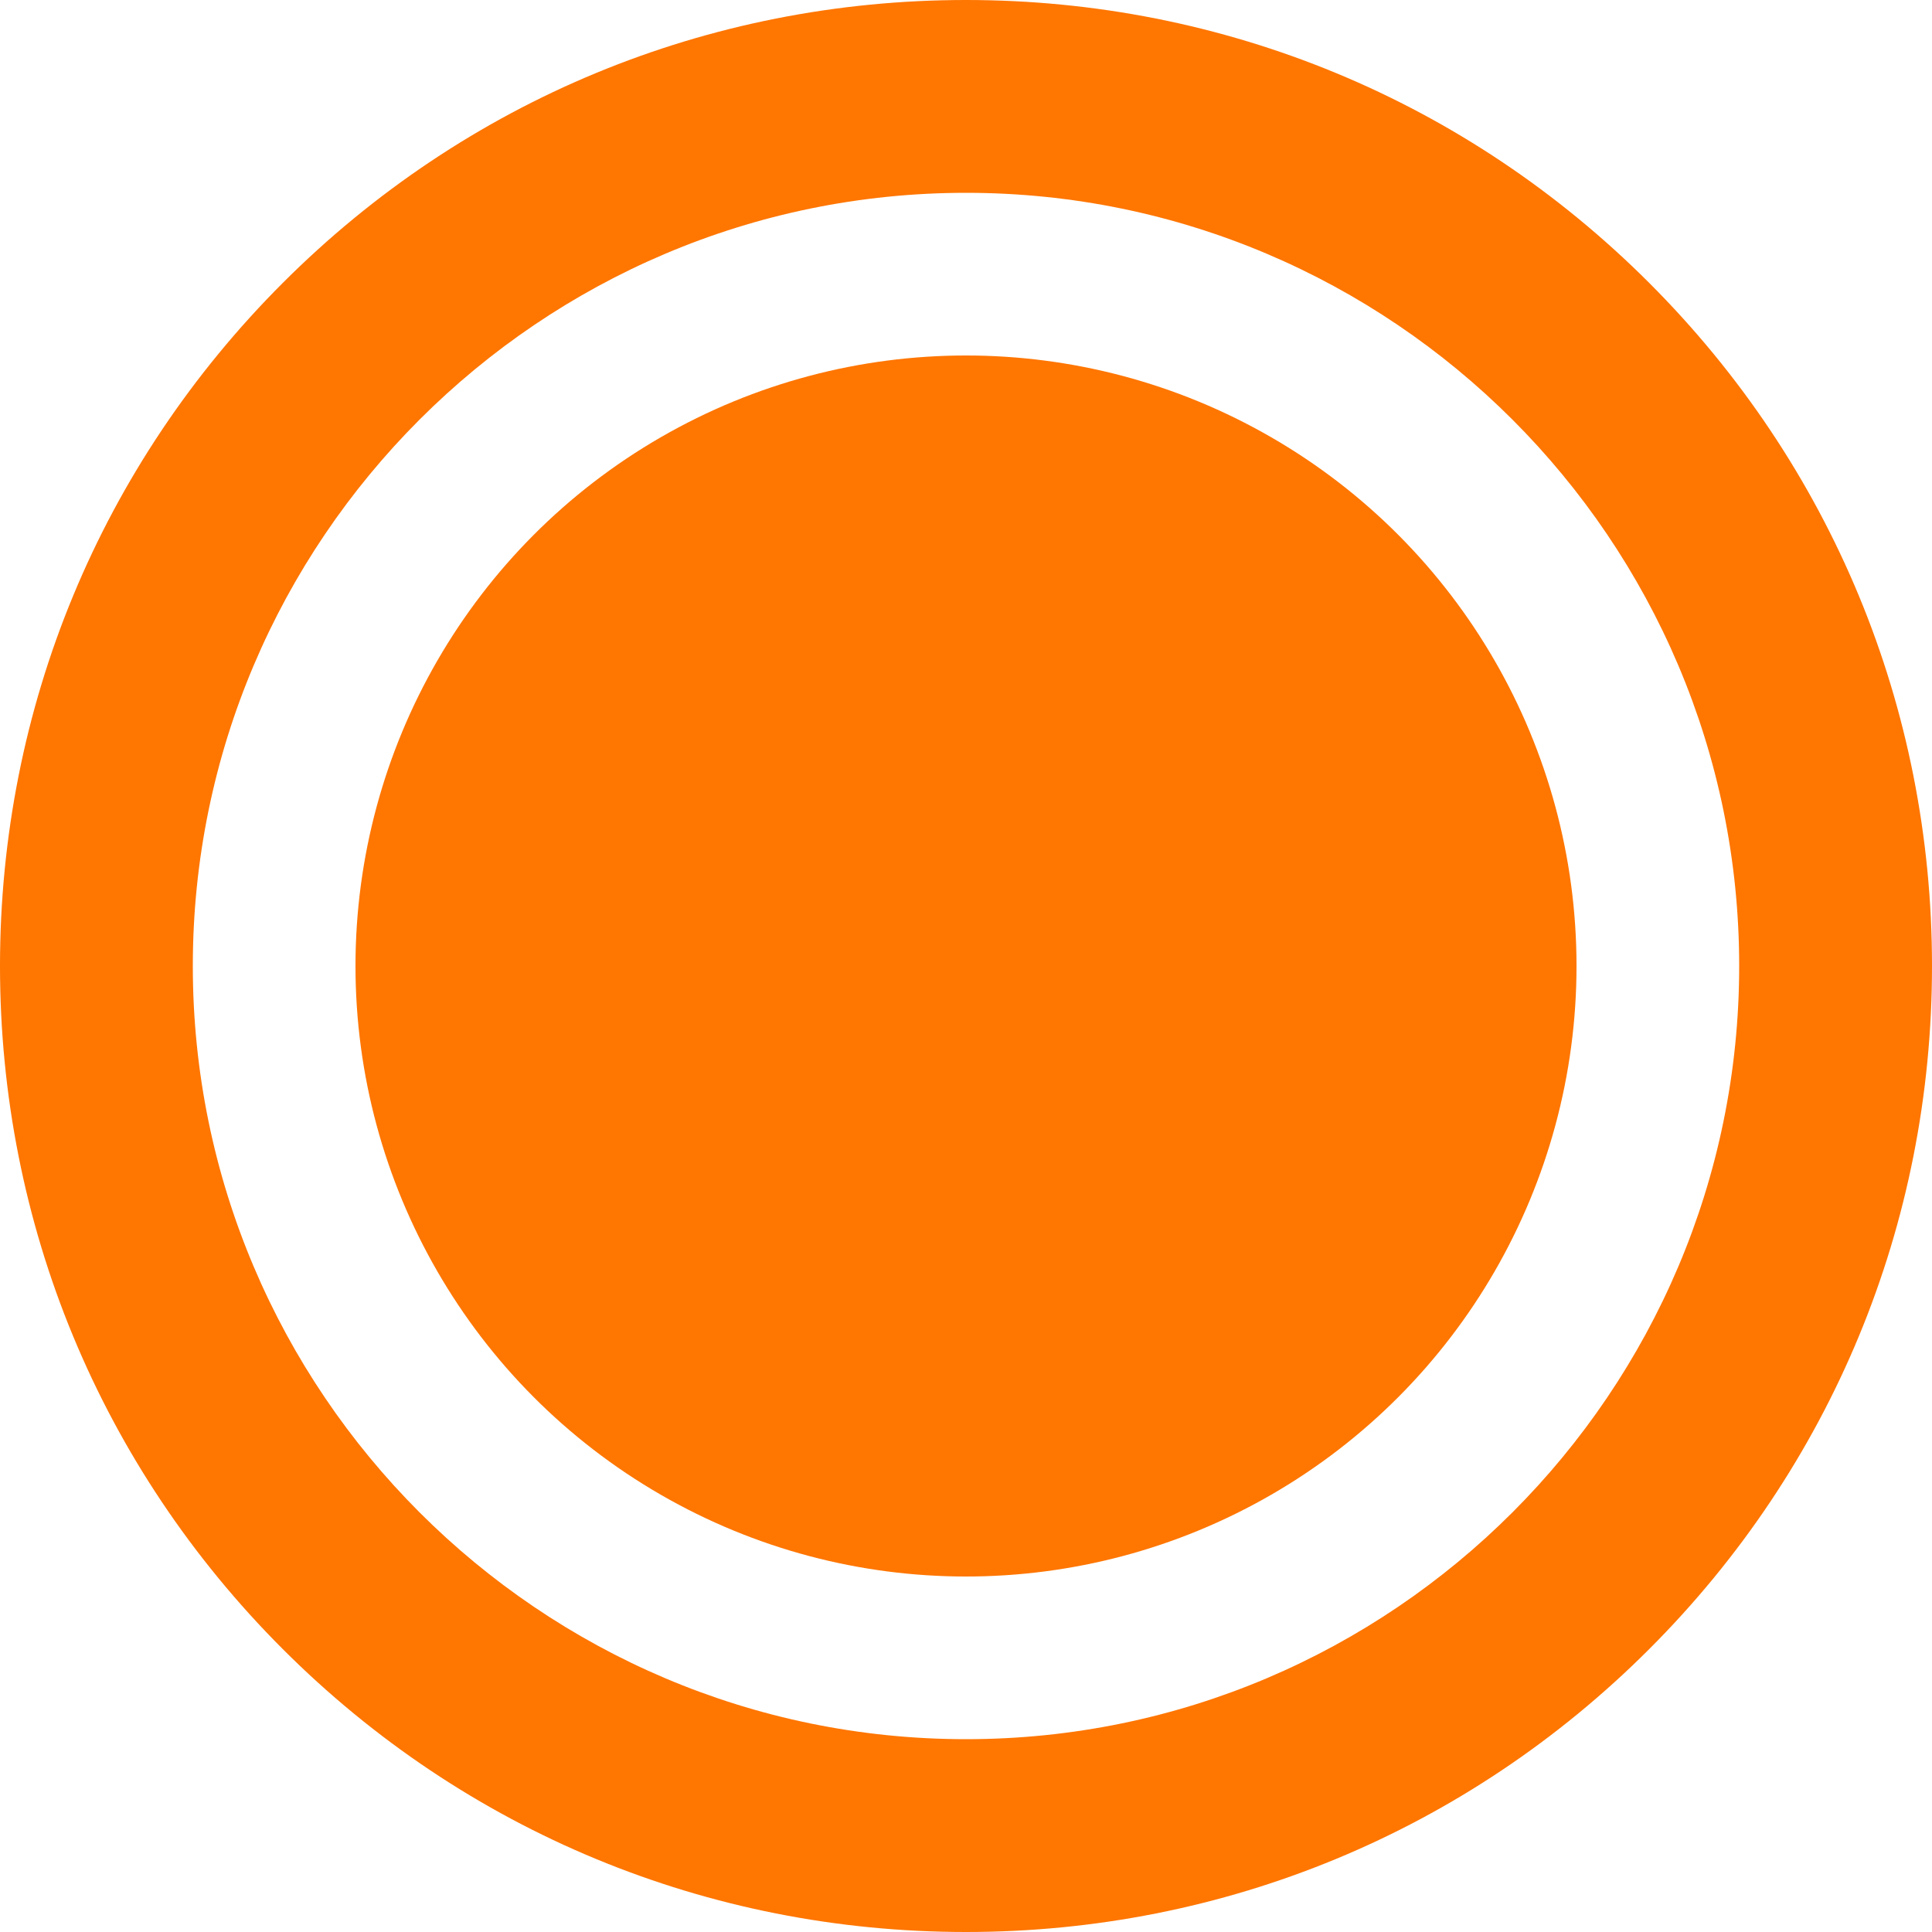 <?xml version="1.0" encoding="utf-8"?>
<svg version="1.1" xmlns="http://www.w3.org/2000/svg" xmlns:xlink="http://www.w3.org/1999/xlink" x="0px" y="0px"
	 viewBox="0 0 500 500" style="enable-background:new 0 0 500 500;" xml:space="preserve" fill="#ff7600">
	<circle cx="250" cy="250" r="158"/>
	<g>
		<path d="M250,500c-66.8,0-129.6-26-176.8-73.2C26,379.6,0,316.8,0,250c0-66.8,26-129.6,73.2-176.8S183.2,0,250,0
			s129.6,26,176.8,73.2C474,120.4,500,183.2,500,250c0,66.8-26,129.6-73.2,176.8C379.6,474,316.8,500,250,500z M250,49.9
			C139.7,49.9,49.9,139.7,49.9,250c0,110.3,89.8,200.1,200.1,200.1S450.1,360.3,450.1,250C450.1,139.7,360.3,49.9,250,49.9z"/>
	</g>
</svg>
